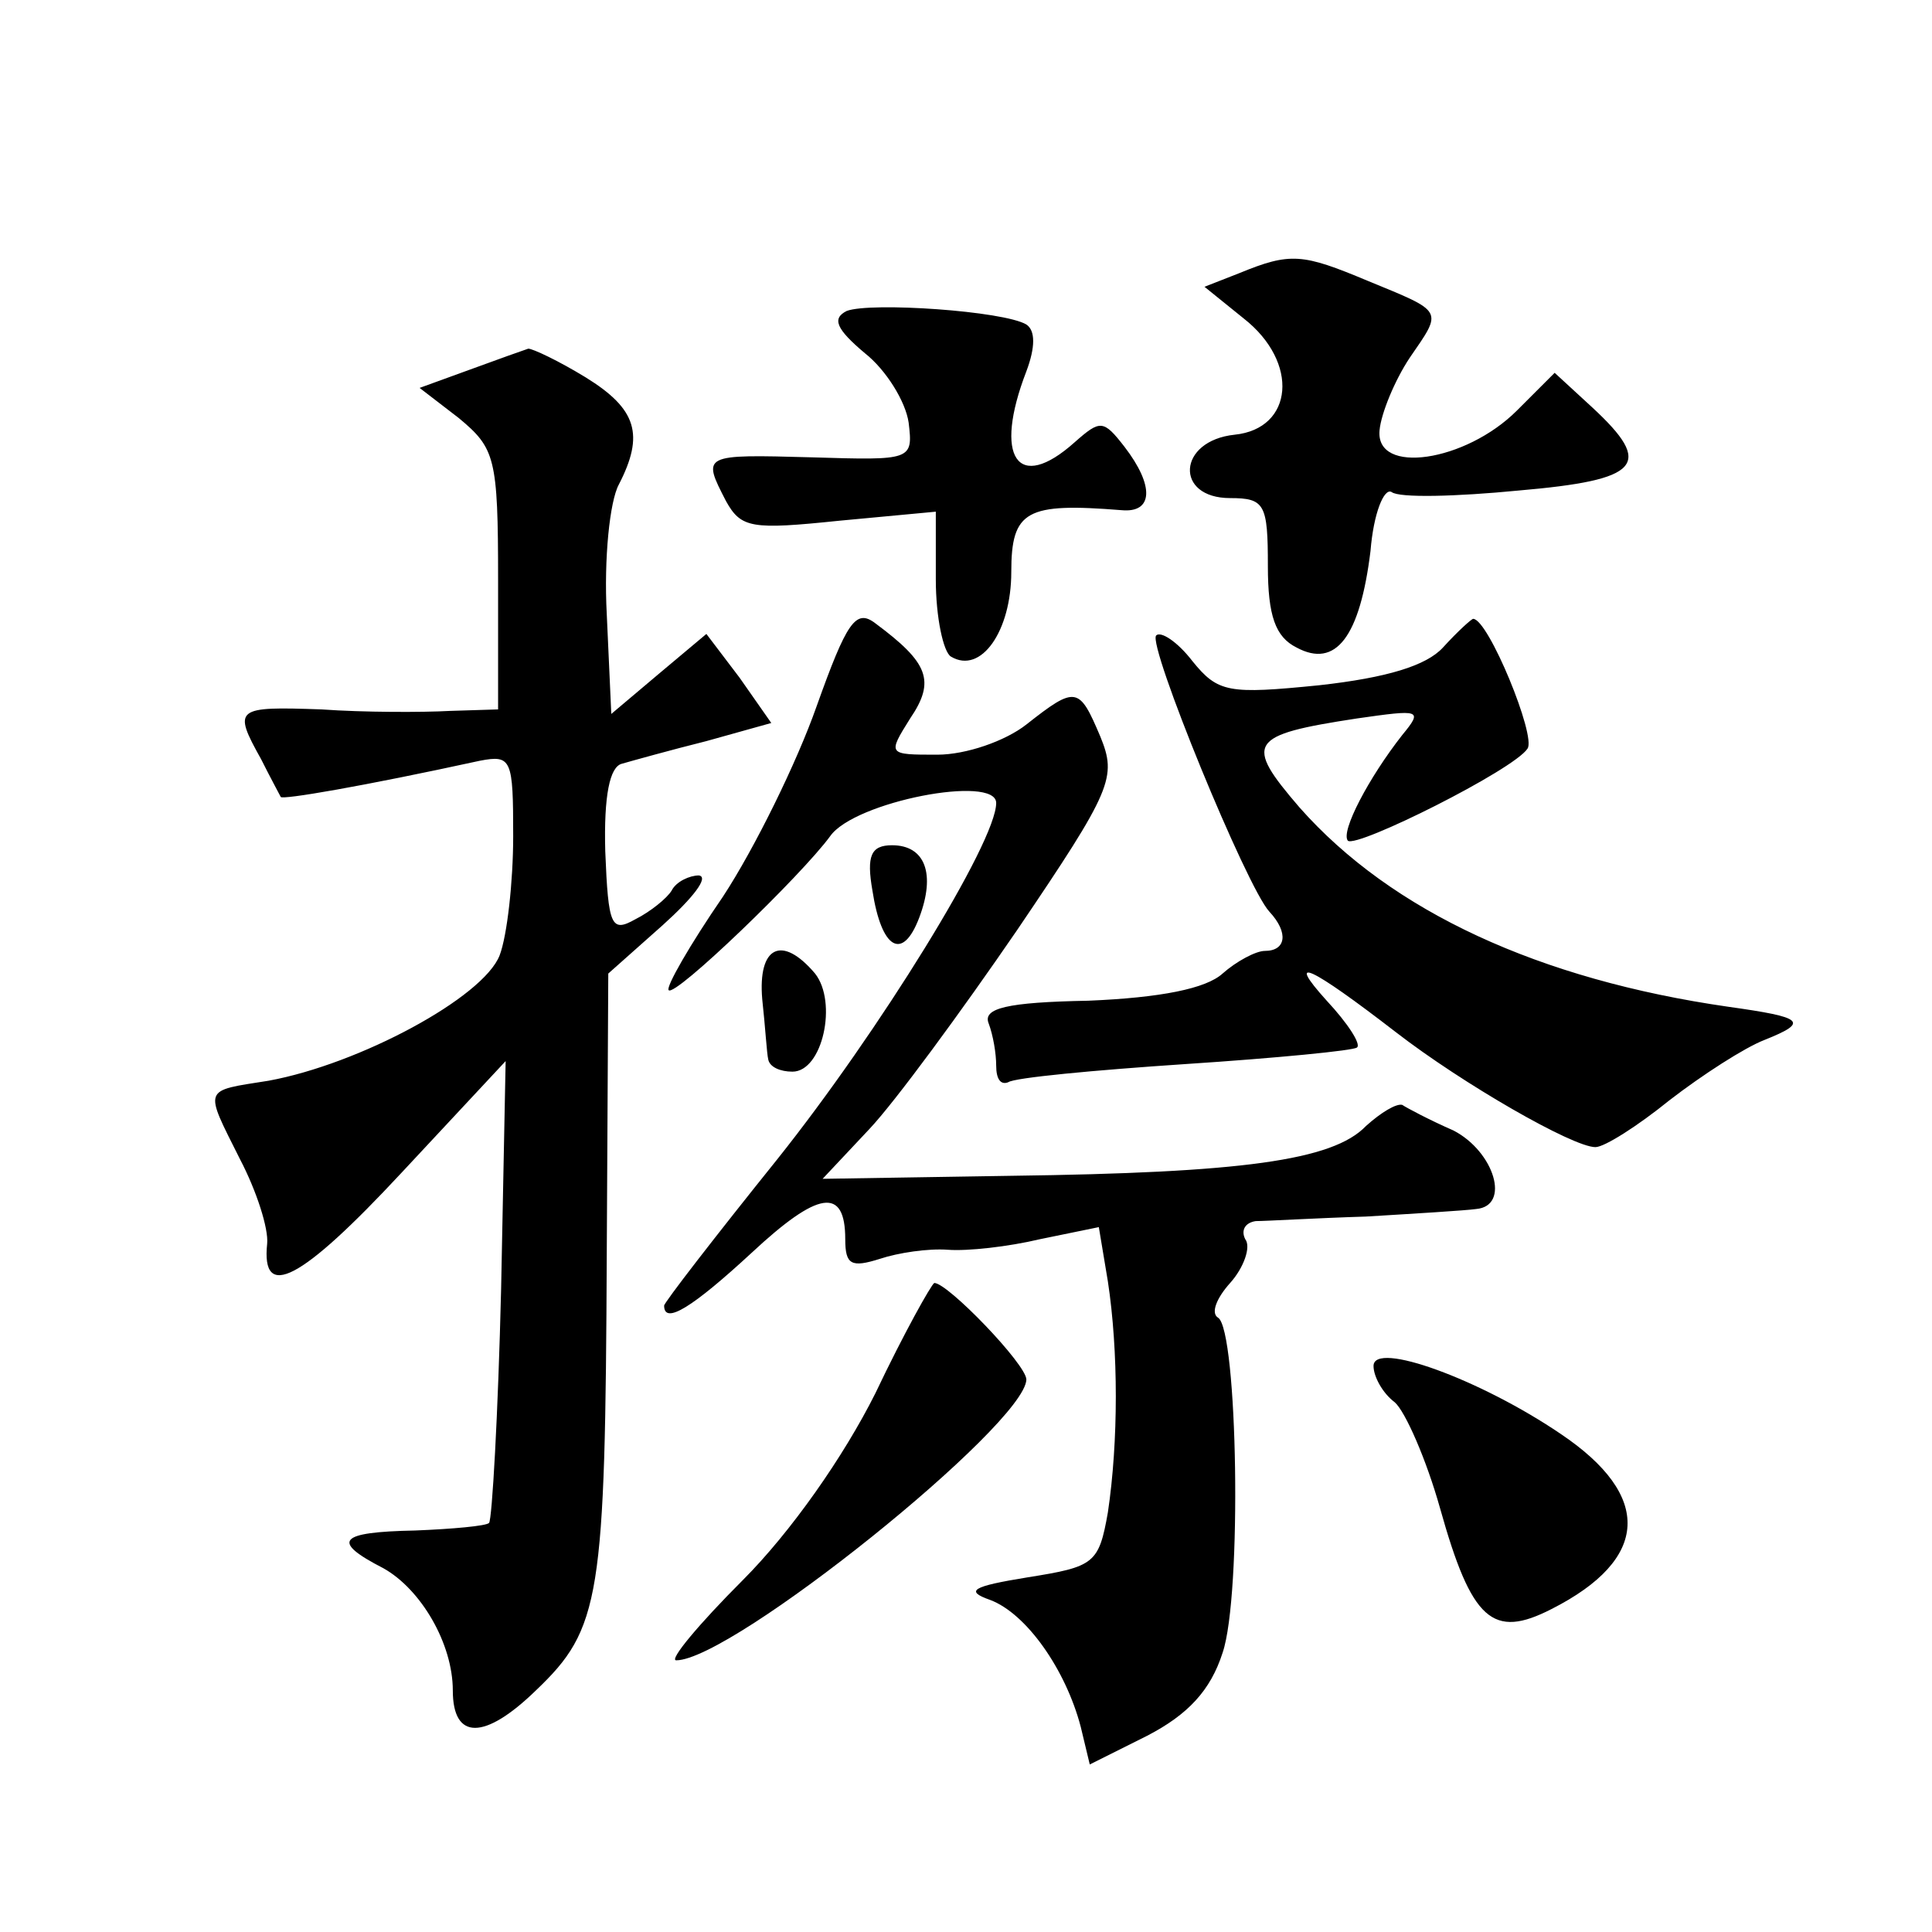<?xml version="1.0" standalone="no"?>
<!DOCTYPE svg PUBLIC "-//W3C//DTD SVG 20010904//EN"
 "http://www.w3.org/TR/2001/REC-SVG-20010904/DTD/svg10.dtd">
<svg version="1.0" xmlns="http://www.w3.org/2000/svg"
 width="128pt" height="128pt" viewBox="0 0 128 128"
 preserveAspectRatio="xMidYMid meet">
<g transform="translate(0,128) scale(0.1,-0.1)"
fill="#0" stroke="none">
<path d="M821 1099 l-23 -9 26 -21 c37 -29 33 -73 -6 -77 -38 -4 -40 -42 -3 -42
23 0 25 -4 25 -45 0 -33 5 -47 19 -54 26 -14 42 7 49 64 2 25 9 42 14 39 5 -4 43
-3 84 1 81 7 90 17 49 55 l-25 23 -25 -25 c-34 -34 -94 -43 -91 -13 1 11 10 33
20 48 22 32 23 30 -28 51 -43 18 -51 19 -85 5z M561 1074 c-10 -5 -7 -12 12 -28
14 -11 27 -32 29 -46 3 -25 2 -25 -64 -23 -73 2 -73 2 -57 -29 10 -18 17 -19 75
-13 l64 6 0 -45 c0 -25 5 -48 10 -51 20 -12 40 17 40 56 0 41 10 46 73 41 21 -2
22 16 2 42 -14 18 -16 18 -33 3 -38 -34 -54 -10 -32 47 6 16 6 27 0 31 -15 9 -103
15 -119 9z M311 1035 l-33 -12 26 -20 c24 -20 26 -26 26 -107 l0 -86 -32 -1 c-18
-1 -57 -1 -85 1 -57 2 -59 1 -40 -33 6 -12 12 -23 13 -25 1 -2 54 7 132 24 21 4
22 1 22 -50 0 -30 -4 -66 -9 -79 -11 -28 -93 -72 -153 -83 -44 -7 -43 -4 -19 -52
11 -21 19 -46 18 -56 -4 -38 22 -25 89 47 l69 74 -3 -151 c-2 -83 -6 -153 -8 -155
-2 -2 -24 -4 -49 -5 -51 -1 -56 -7 -21 -25 25 -14 46 -50 46 -81 0 -33 21 -33 55
0 43 41 46 61 47 290 l1 185 36 32 c20 18 31 32 24 33 -6 0 -15 -4 -18 -10 -3 -5
-14 -14 -24 -19 -16 -9 -18 -5 -20 45 -1 37 3 56 11 58 7 2 32 9 56 15 l43 12 -21
30 -22 29 -31 -26 -32 -27 -3 66 c-2 37 2 75 8 86 17 33 12 50 -22 71 -18 11 -35
19 -38 19 -3 -1 -20 -7 -39 -14z M541 812 c-13 -37 -41 -94 -62 -126 -22 -32 -38
-60 -36 -62 4 -5 88 76 107 102 16 23 110 41 110 22 0 -26 -78 -152 -145 -236 -41
-51 -75 -95 -75 -97 0 -13 19 -1 58 35 44 41 62 44 62 9 0 -17 4 -19 23 -13 12
4 32 7 45 6 13 -1 40 2 61 7 l39 8 6 -36 c7 -46 7 -106 0 -153 -6 -34 -9 -36 -53
-43 -37 -6 -42 -9 -25 -15 24 -9 50 -46 60 -84 l6 -25 38 19 c27 14 42 30 50 55
13 38 10 214 -3 222 -5 3 -1 13 8 23 9 10 14 24 10 29 -3 6 0 11 7 12 7 0 40 2
73 3 33 2 66 4 73 5 23 2 12 38 -15 52 -16 7 -31 15 -34 17 -4 1 -14 -5 -24 -14
-22 -23 -83 -31 -235 -33 l-125 -2 31 33 c17 18 61 78 98 132 63 93 66 101 55 128
-14 33 -16 34 -49 8 -14 -11 -40 -20 -59 -20 -33 0 -33 0 -18 24 17 25 12 37 -23
63 -13 10 -19 1 -39 -55z M956 851 c-11 -12 -37 -20 -82 -25 -60 -6 -67 -5 -84
16 -10 13 -21 20 -24 17 -6 -6 60 -167 75 -183 13 -14 11 -26 -3 -26 -6 0 -19 -7
-28 -15 -11 -10 -41 -16 -89 -18 -54 -1 -70 -5 -66 -15 3 -8 5 -20 5 -28 0 -9 3
-13 8 -11 4 3 57 8 117 12 61 4 112 9 114 11 3 2 -6 16 -20 31 -28 31 -11 23 46
-21 44 -34 117 -76 132 -76 6 0 28 14 49 31 22 17 50 35 63 40 30 12 26 15 -24
22 -125 18 -223 63 -284 132 -37 43 -34 48 38 59 42 6 44 6 30 -11 -22 -28 -41
-64 -36 -70 6 -5 110 47 119 61 6 8 -26 86 -36 86 -1 0 -10 -8 -20 -19z M578 690
c6 -39 20 -47 31 -18 11 29 4 48 -18 48 -14 0 -17 -7 -13 -30z M505 618 c2 -18
3 -36 4 -40 1 -5 8 -8 16 -8 20 0 30 46 15 65 -22 26 -38 18 -35 -17z M580 357
c-21 -42 -56 -92 -88 -124 -29 -29 -49 -53 -44 -53 37 0 231 156 232 186 0 10 -52
64 -61 64 -2 -1 -20 -33 -39 -73z M910 375 c0 -7 6 -18 14 -24 7 -6 21 -38 30 -70
21 -75 35 -87 74 -67 65 33 67 75 6 116 -53 36 -124 62 -124 45z"/>
</g>
</svg>
